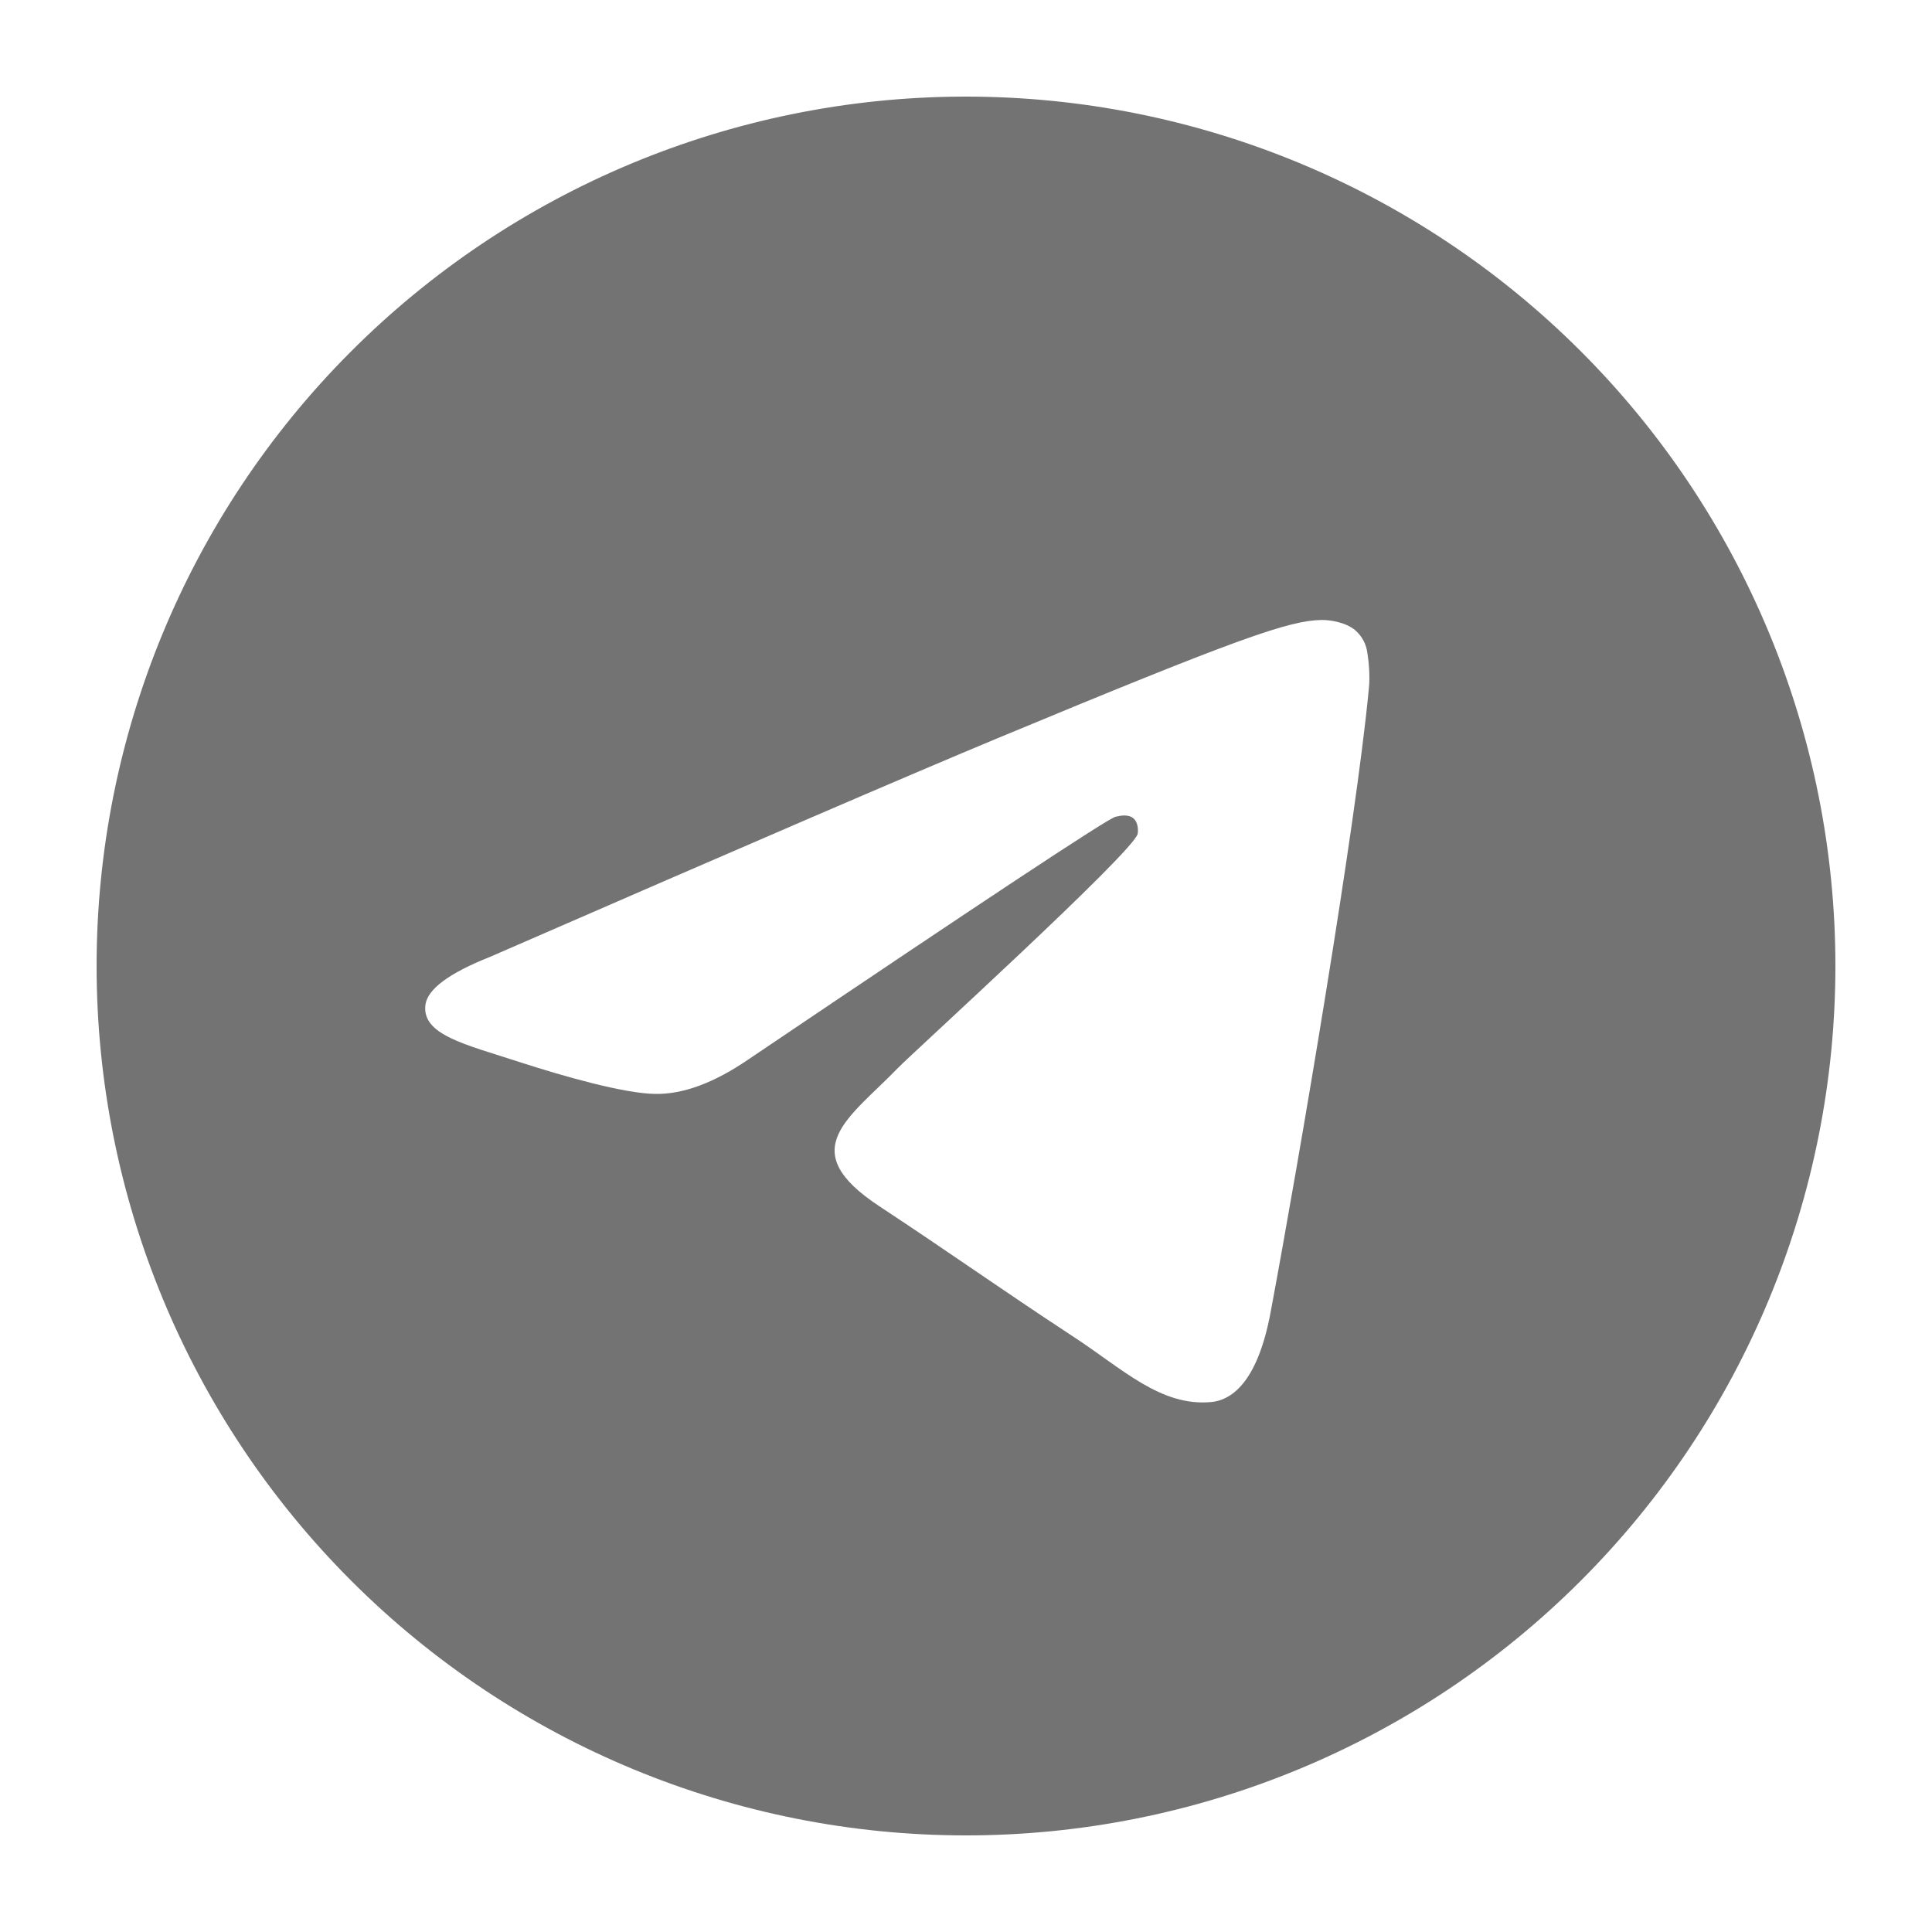 <?xml version="1.0" encoding="utf-8"?>
<svg xmlns="http://www.w3.org/2000/svg" fill="none" height="20" viewBox="0 0 20 20" width="20">
<g clip-path="url(#clip0_856_649)">
<path d="M9.958 1C7.578 1.011 5.3 1.964 3.621 3.651C1.942 5.337 1 7.62 1 10C1 12.387 1.948 14.676 3.636 16.364C5.324 18.052 7.613 19 10 19C12.387 19 14.676 18.052 16.364 16.364C18.052 14.676 19 12.387 19 10C19 7.613 18.052 5.324 16.364 3.636C14.676 1.948 12.387 1 10 1C9.986 1 9.972 1 9.958 1ZM13.68 6.418C13.755 6.417 13.92 6.435 14.028 6.523C14.1 6.585 14.146 6.672 14.156 6.767C14.168 6.837 14.184 6.996 14.171 7.121C14.037 8.544 13.45 11.997 13.152 13.591C13.025 14.266 12.777 14.492 12.537 14.514C12.014 14.562 11.618 14.168 11.111 13.837C10.319 13.317 9.872 12.994 9.103 12.487C8.214 11.902 8.79 11.579 9.296 11.055C9.429 10.916 11.732 8.822 11.777 8.632C11.782 8.608 11.787 8.52 11.735 8.473C11.682 8.427 11.604 8.442 11.548 8.455C11.469 8.473 10.203 9.31 7.752 10.964C7.392 11.211 7.067 11.331 6.776 11.324C6.455 11.318 5.837 11.143 5.377 10.994C4.813 10.81 4.365 10.713 4.404 10.402C4.425 10.24 4.648 10.074 5.074 9.905C7.697 8.762 9.447 8.008 10.322 7.644C12.822 6.605 13.341 6.424 13.68 6.418Z" fill="#737373"/>
</g>
<defs>
<clipPath id="clip0_856_649">
<rect fill="white" height="18" transform="translate(1 1)" width="18"/>
</clipPath>
</defs>
</svg>